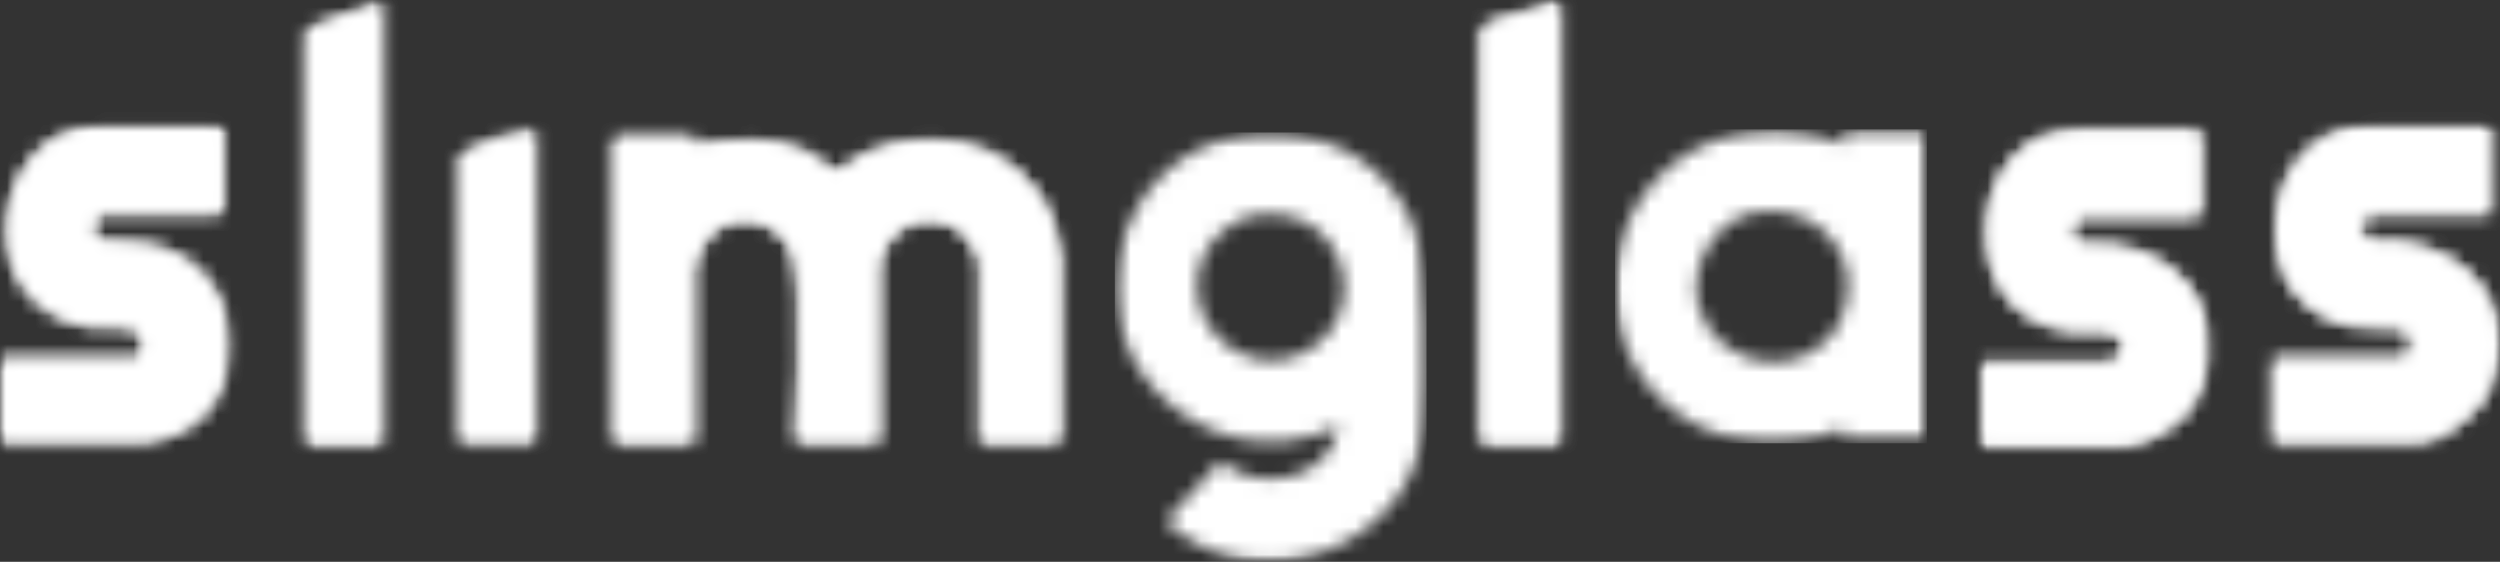 <svg xmlns="http://www.w3.org/2000/svg" width="178" height="40" viewBox="0 0 178 40" fill="none" data-google-analytics-opt-out="">
<rect x="0" y="0" width="178" height="40" fill="#333333" stroke="none"/>
<mask id="mask0_279_9795" style="mask-type:luminance" maskUnits="userSpaceOnUse" x="0" y="8" width="17" height="24">
<path d="M0 8.873H16.453V31.714H0V8.873Z" fill="white"/>
</mask>
<g mask="url(#mask0_279_9795)">
<mask id="mask1_279_9795" style="mask-type:luminance" maskUnits="userSpaceOnUse" x="0" y="8" width="17" height="24">
<path d="M0.035 31.69H10.389C10.754 31.69 12.755 30.796 13.195 30.523C17.535 27.808 17.414 21.441 13.282 18.561C11.348 17.216 9.177 17.334 6.936 17.169C6.333 16.543 6.421 15.747 7.041 15.18H15.62L15.935 14.865V9.224L15.62 8.91H7.46C0.023 8.91 -2.44 20.146 4.998 22.863C6.765 23.51 7.845 23.054 9.337 23.333C10.675 23.582 10.495 25.625 9.551 25.625H0.035V31.69Z" fill="white"/>
</mask>
<g mask="url(#mask1_279_9795)">
<path d="M-1.438 7.441H17.884V33.147H-1.438V7.441Z" fill="#FFFFFF"/>
</g>
</g>
<mask id="mask2_279_9795" style="mask-type:luminance" maskUnits="userSpaceOnUse" x="0" y="8" width="17" height="24">
<path d="M0 8.873H16.453V31.714H0V8.873Z" fill="white"/>
</mask>
<g mask="url(#mask2_279_9795)">
<mask id="mask3_279_9795" style="mask-type:luminance" maskUnits="userSpaceOnUse" x="0" y="8" width="17" height="24">
<path d="M0.035 31.69V25.628H9.551C10.495 25.628 10.675 23.586 9.337 23.337C7.845 23.058 6.765 23.512 4.998 22.866C-2.44 20.146 0.023 8.91 7.46 8.91H15.62L15.935 9.224V14.865L15.62 15.18H7.041C6.421 15.747 6.333 16.543 6.936 17.169C9.175 17.334 11.348 17.216 13.282 18.561C17.414 21.441 17.535 27.808 13.195 30.523C12.755 30.8 10.754 31.69 10.389 31.69H0.035Z" fill="white"/>
</mask>
<g mask="url(#mask3_279_9795)">
<path d="M-1.438 7.441H17.884V33.147H-1.438V7.441Z" fill="#FFFFFF"/>
</g>
</g>
<mask id="mask4_279_9795" style="mask-type:luminance" maskUnits="userSpaceOnUse" x="21" y="0" width="7" height="32">
<path d="M21.539 0H27.45V31.822H21.539V0Z" fill="white"/>
</mask>
<g mask="url(#mask4_279_9795)">
<mask id="mask5_279_9795" style="mask-type:luminance" maskUnits="userSpaceOnUse" x="21" y="0" width="7" height="32">
<path d="M27.423 31.792V0.027L21.566 2.223V31.481L21.88 31.796L27.423 31.792Z" fill="white"/>
</mask>
<g mask="url(#mask5_279_9795)">
<path d="M20.094 -1.441H28.892V33.265H20.094V-1.441Z" fill="#FFFFFF"/>
</g>
</g>
<mask id="mask6_279_9795" style="mask-type:luminance" maskUnits="userSpaceOnUse" x="21" y="0" width="7" height="32">
<path d="M21.539 0H27.45V31.822H21.539V0Z" fill="white"/>
</mask>
<g mask="url(#mask6_279_9795)">
<mask id="mask7_279_9795" style="mask-type:luminance" maskUnits="userSpaceOnUse" x="21" y="0" width="7" height="32">
<path d="M27.423 31.792H21.88L21.566 31.481V2.223L27.423 0.027V31.792Z" fill="white"/>
</mask>
<g mask="url(#mask7_279_9795)">
<path d="M20.094 -1.441H28.892V33.265H20.094V-1.441Z" fill="#FFFFFF"/>
</g>
</g>
<mask id="mask8_279_9795" style="mask-type:luminance" maskUnits="userSpaceOnUse" x="32" y="9" width="7" height="23">
<path d="M32.449 9.09H38.362V31.712H32.449V9.09Z" fill="white"/>
</mask>
<g mask="url(#mask8_279_9795)">
<mask id="mask9_279_9795" style="mask-type:luminance" maskUnits="userSpaceOnUse" x="32" y="9" width="7" height="23">
<path d="M38.334 9.117C36.413 9.535 34.215 10.187 32.477 11.104V31.689H38.019L38.334 31.374V9.117Z" fill="white"/>
</mask>
<g mask="url(#mask9_279_9795)">
<path d="M31.004 7.648H39.803V33.155H31.004V7.648Z" fill="#FFFFFF"/>
</g>
</g>
<mask id="mask10_279_9795" style="mask-type:luminance" maskUnits="userSpaceOnUse" x="32" y="9" width="7" height="23">
<path d="M32.449 9.09H38.362V31.712H32.449V9.09Z" fill="white"/>
</mask>
<g mask="url(#mask10_279_9795)">
<mask id="mask11_279_9795" style="mask-type:luminance" maskUnits="userSpaceOnUse" x="32" y="9" width="7" height="23">
<path d="M38.334 9.117V31.374L38.019 31.689H32.477V11.104C34.215 10.187 36.413 9.535 38.334 9.117Z" fill="white"/>
</mask>
<g mask="url(#mask11_279_9795)">
<path d="M31.004 7.648H39.803V33.155H31.004V7.648Z" fill="#FFFFFF"/>
</g>
</g>
<mask id="mask12_279_9795" style="mask-type:luminance" maskUnits="userSpaceOnUse" x="43" y="9" width="33" height="23">
<path d="M43.391 9.451H75.766V31.798H43.391V9.451Z" fill="white"/>
</mask>
<g mask="url(#mask12_279_9795)">
<mask id="mask13_279_9795" style="mask-type:luminance" maskUnits="userSpaceOnUse" x="43" y="9" width="33" height="23">
<path d="M49.338 9.549H43.796L43.48 9.862V31.388L43.796 31.703H49.338V19.057C49.338 18.553 50.067 17.131 50.458 16.729C52.114 15.028 54.959 15.404 56.206 17.42C56.7 18.221 56.821 19.923 56.878 20.928C57.071 24.377 56.797 27.93 56.695 31.352L56.974 31.699H62.516V18.64C62.516 18.548 63.058 17.393 63.178 17.211C64.552 15.117 67.802 15.117 69.177 17.211C69.297 17.393 69.838 18.548 69.838 18.64V31.699H75.38L75.695 31.386V18.221C75.695 18.04 75.093 16.154 74.96 15.822C72.509 9.549 64.754 8.112 59.692 12.258C59.163 12.272 57.83 11.056 57.218 10.765C54.674 9.555 52 9.915 49.338 10.386V9.549Z" fill="white"/>
</mask>
<g mask="url(#mask13_279_9795)">
<path d="M42.008 8.08H77.138V33.17H42.008V8.08Z" fill="#FFFFFF"/>
</g>
</g>
<mask id="mask14_279_9795" style="mask-type:luminance" maskUnits="userSpaceOnUse" x="43" y="9" width="33" height="23">
<path d="M43.391 9.451H75.766V31.798H43.391V9.451Z" fill="white"/>
</mask>
<g mask="url(#mask14_279_9795)">
<mask id="mask15_279_9795" style="mask-type:luminance" maskUnits="userSpaceOnUse" x="43" y="9" width="33" height="23">
<path d="M49.338 9.549V10.386C52 9.915 54.676 9.555 57.218 10.765C57.828 11.056 59.163 12.272 59.692 12.258C64.754 8.112 72.509 9.549 74.96 15.822C75.089 16.154 75.695 18.04 75.695 18.221V31.388L75.38 31.703H69.838V18.64C69.838 18.548 69.297 17.393 69.177 17.211C67.802 15.117 64.552 15.117 63.178 17.211C63.058 17.393 62.516 18.548 62.516 18.64V31.699H56.971L56.691 31.352C56.795 27.93 57.071 24.377 56.874 20.928C56.818 19.923 56.697 18.219 56.204 17.42C54.959 15.404 52.114 15.028 50.456 16.729C50.061 17.131 49.334 18.553 49.334 19.057V31.699H43.796L43.48 31.388V9.862L43.796 9.549H49.338Z" fill="white"/>
</mask>
<g mask="url(#mask15_279_9795)">
<path d="M42.008 8.08H77.138V33.17H42.008V8.08Z" fill="#FFFFFF"/>
</g>
</g>
<mask id="mask16_279_9795" style="mask-type:luminance" maskUnits="userSpaceOnUse" x="79" y="9" width="23" height="31">
<path d="M79.375 9.344H101.656V39.999H79.375V9.344Z" fill="white"/>
</mask>
<g mask="url(#mask16_279_9795)">
<mask id="mask17_279_9795" style="mask-type:luminance" maskUnits="userSpaceOnUse" x="79" y="9" width="23" height="31">
<path d="M89.217 15.339C88.005 15.542 86.573 16.693 85.961 17.731C83.408 22.074 87.897 27.174 92.463 25.271C98.058 22.934 96.028 14.2 89.217 15.343M95.337 30.339C85.54 34.914 75.509 24.533 80.872 14.939C85.276 7.059 97.327 7.788 100.673 16.127C101.734 18.777 101.672 27.165 101.402 30.227C100.628 39.03 89.474 43.153 82.999 37.12L86.896 32.857C89.721 35.228 94.689 34.17 95.337 30.335" fill="white"/>
</mask>
<g mask="url(#mask17_279_9795)">
<path d="M79.375 9.43H101.57V39.999H79.375V9.43Z" fill="#FFFFFF"/>
</g>
</g>
<mask id="mask18_279_9795" style="mask-type:luminance" maskUnits="userSpaceOnUse" x="105" y="0" width="7" height="32">
<path d="M105.219 0.029H111.339V31.801H105.219V0.029Z" fill="white"/>
</mask>
<g mask="url(#mask18_279_9795)">
<mask id="mask19_279_9795" style="mask-type:luminance" maskUnits="userSpaceOnUse" x="105" y="0" width="7" height="32">
<path d="M105.246 2.222V31.48L105.561 31.794H110.998L111.312 31.48V0.341L110.826 0.059C110.033 0.69 105.437 1.554 105.246 2.222Z" fill="white"/>
</mask>
<g mask="url(#mask19_279_9795)">
<path d="M103.773 -1.41H112.781V33.278H103.773V-1.41Z" fill="#FFFFFF"/>
</g>
</g>
<mask id="mask20_279_9795" style="mask-type:luminance" maskUnits="userSpaceOnUse" x="105" y="0" width="7" height="32">
<path d="M105.219 0.029H111.339V31.801H105.219V0.029Z" fill="white"/>
</mask>
<g mask="url(#mask20_279_9795)">
<mask id="mask21_279_9795" style="mask-type:luminance" maskUnits="userSpaceOnUse" x="105" y="0" width="7" height="32">
<path d="M105.246 2.222C105.437 1.554 110.033 0.69 110.826 0.059L111.312 0.341V31.48L110.998 31.794H105.561L105.246 31.48V2.222Z" fill="white"/>
</mask>
<g mask="url(#mask21_279_9795)">
<path d="M103.773 -1.41H112.781V33.278H103.773V-1.41Z" fill="#FFFFFF"/>
</g>
</g>
<mask id="mask22_279_9795" style="mask-type:luminance" maskUnits="userSpaceOnUse" x="114" y="9" width="24" height="23">
<path d="M114.988 9.209H137.28V31.64H114.988V9.209Z" fill="white"/>
</mask>
<g mask="url(#mask22_279_9795)">
<mask id="mask23_279_9795" style="mask-type:luminance" maskUnits="userSpaceOnUse" x="114" y="9" width="24" height="23">
<path d="M125.008 15.109C122.108 15.606 120.161 19.037 120.933 21.799C122.27 26.565 129.097 27.308 131.106 22.666C132.93 18.45 129.459 14.351 125.008 15.112M131.338 31.36L131.232 30.52C123.999 33.769 115.5 29.362 115.012 21.235C114.477 12.332 123.216 6.797 131.23 10.258L131.338 9.209H137.195V31.049L136.88 31.363L131.338 31.36Z" fill="white"/>
</mask>
<g mask="url(#mask23_279_9795)">
<path d="M114.988 9.209H137.194V31.561H114.988V9.209Z" fill="#FFFFFF"/>
</g>
</g>
<mask id="mask24_279_9795" style="mask-type:luminance" maskUnits="userSpaceOnUse" x="140" y="9" width="18" height="23">
<path d="M140.848 9.09H157.408V31.928H140.848V9.09Z" fill="white"/>
</mask>
<g mask="url(#mask24_279_9795)">
<mask id="mask25_279_9795" style="mask-type:luminance" maskUnits="userSpaceOnUse" x="140" y="9" width="18" height="23">
<path d="M141.04 25.837V31.374C141.04 31.427 140.868 31.498 140.875 31.583L141.142 31.897H150.974C152.483 31.897 154.995 30.288 155.889 29.077C159.44 24.267 156.239 18.217 150.529 17.504C149.641 17.391 147.455 17.897 147.396 16.542C147.385 16.252 147.826 15.39 148.044 15.39H156.413L156.728 15.077V9.432L156.413 9.117H148.465C139.786 9.117 138.804 22.534 147.441 23.515C148.497 23.636 151.276 23.057 151.271 24.687L150.555 25.837H141.04Z" fill="white"/>
</mask>
<g mask="url(#mask25_279_9795)">
<path d="M139.402 7.648H158.849V33.371H139.402V7.648Z" fill="#FFFFFF"/>
</g>
</g>
<mask id="mask26_279_9795" style="mask-type:luminance" maskUnits="userSpaceOnUse" x="140" y="9" width="18" height="23">
<path d="M140.848 9.09H157.408V31.928H140.848V9.09Z" fill="white"/>
</mask>
<g mask="url(#mask26_279_9795)">
<mask id="mask27_279_9795" style="mask-type:luminance" maskUnits="userSpaceOnUse" x="140" y="9" width="18" height="23">
<path d="M141.04 25.837H150.555L151.274 24.687C151.28 23.057 148.497 23.636 147.443 23.515C138.804 22.534 139.786 9.117 148.465 9.117H156.413L156.728 9.432V15.073L156.413 15.388H148.047C147.829 15.388 147.385 16.248 147.4 16.54C147.458 17.897 149.647 17.391 150.532 17.5C156.242 18.215 159.443 24.264 155.892 29.073C154.998 30.284 152.485 31.895 150.976 31.895H141.142L140.875 31.583C140.868 31.498 141.04 31.425 141.04 31.374V25.837Z" fill="white"/>
</mask>
<g mask="url(#mask27_279_9795)">
<path d="M139.402 7.648H158.849V33.371H139.402V7.648Z" fill="#FFFFFF"/>
</g>
</g>
<mask id="mask28_279_9795" style="mask-type:luminance" maskUnits="userSpaceOnUse" x="161" y="8" width="17" height="24">
<path d="M161.562 8.871H177.998V31.764H161.562V8.871Z" fill="white"/>
</mask>
<g mask="url(#mask28_279_9795)">
<mask id="mask29_279_9795" style="mask-type:luminance" maskUnits="userSpaceOnUse" x="161" y="8" width="17" height="24">
<path d="M177.29 8.91H169.026C161.275 8.91 159.124 20.442 166.668 22.971C168.12 23.46 170.467 23.071 171.227 23.433C172.233 23.912 171.733 25.628 171.121 25.628H161.602V31.69H171.957C173.566 31.69 176.41 29.306 177.119 27.861C179.614 22.771 176.278 17.941 170.907 17.271C169.806 17.134 167.959 17.813 168.065 16.12C168.082 15.835 168.367 15.18 168.609 15.18H177.29V8.91Z" fill="white"/>
</mask>
<g mask="url(#mask29_279_9795)">
<path d="M160.129 7.441H179.429V33.195H160.129V7.441Z" fill="#FFFFFF"/>
</g>
</g>
<mask id="mask30_279_9795" style="mask-type:luminance" maskUnits="userSpaceOnUse" x="161" y="8" width="17" height="24">
<path d="M161.562 8.871H177.998V31.764H161.562V8.871Z" fill="white"/>
</mask>
<g mask="url(#mask30_279_9795)">
<mask id="mask31_279_9795" style="mask-type:luminance" maskUnits="userSpaceOnUse" x="161" y="8" width="17" height="24">
<path d="M177.29 8.91V15.18H168.609C168.367 15.18 168.082 15.835 168.065 16.12C167.959 17.813 169.806 17.134 170.907 17.271C176.278 17.941 179.614 22.769 177.119 27.861C176.41 29.306 173.566 31.69 171.957 31.69H161.602V25.628H171.118C171.73 25.628 172.231 23.912 171.224 23.433C170.467 23.071 168.118 23.46 166.664 22.971C159.124 20.442 161.275 8.91 169.026 8.91H177.29Z" fill="white"/>
</mask>
<g mask="url(#mask31_279_9795)">
<path d="M160.199 7.215H179.5V32.969H160.199V7.215Z" fill="#FFFFFF"/>
</g>
</g>
</svg>
